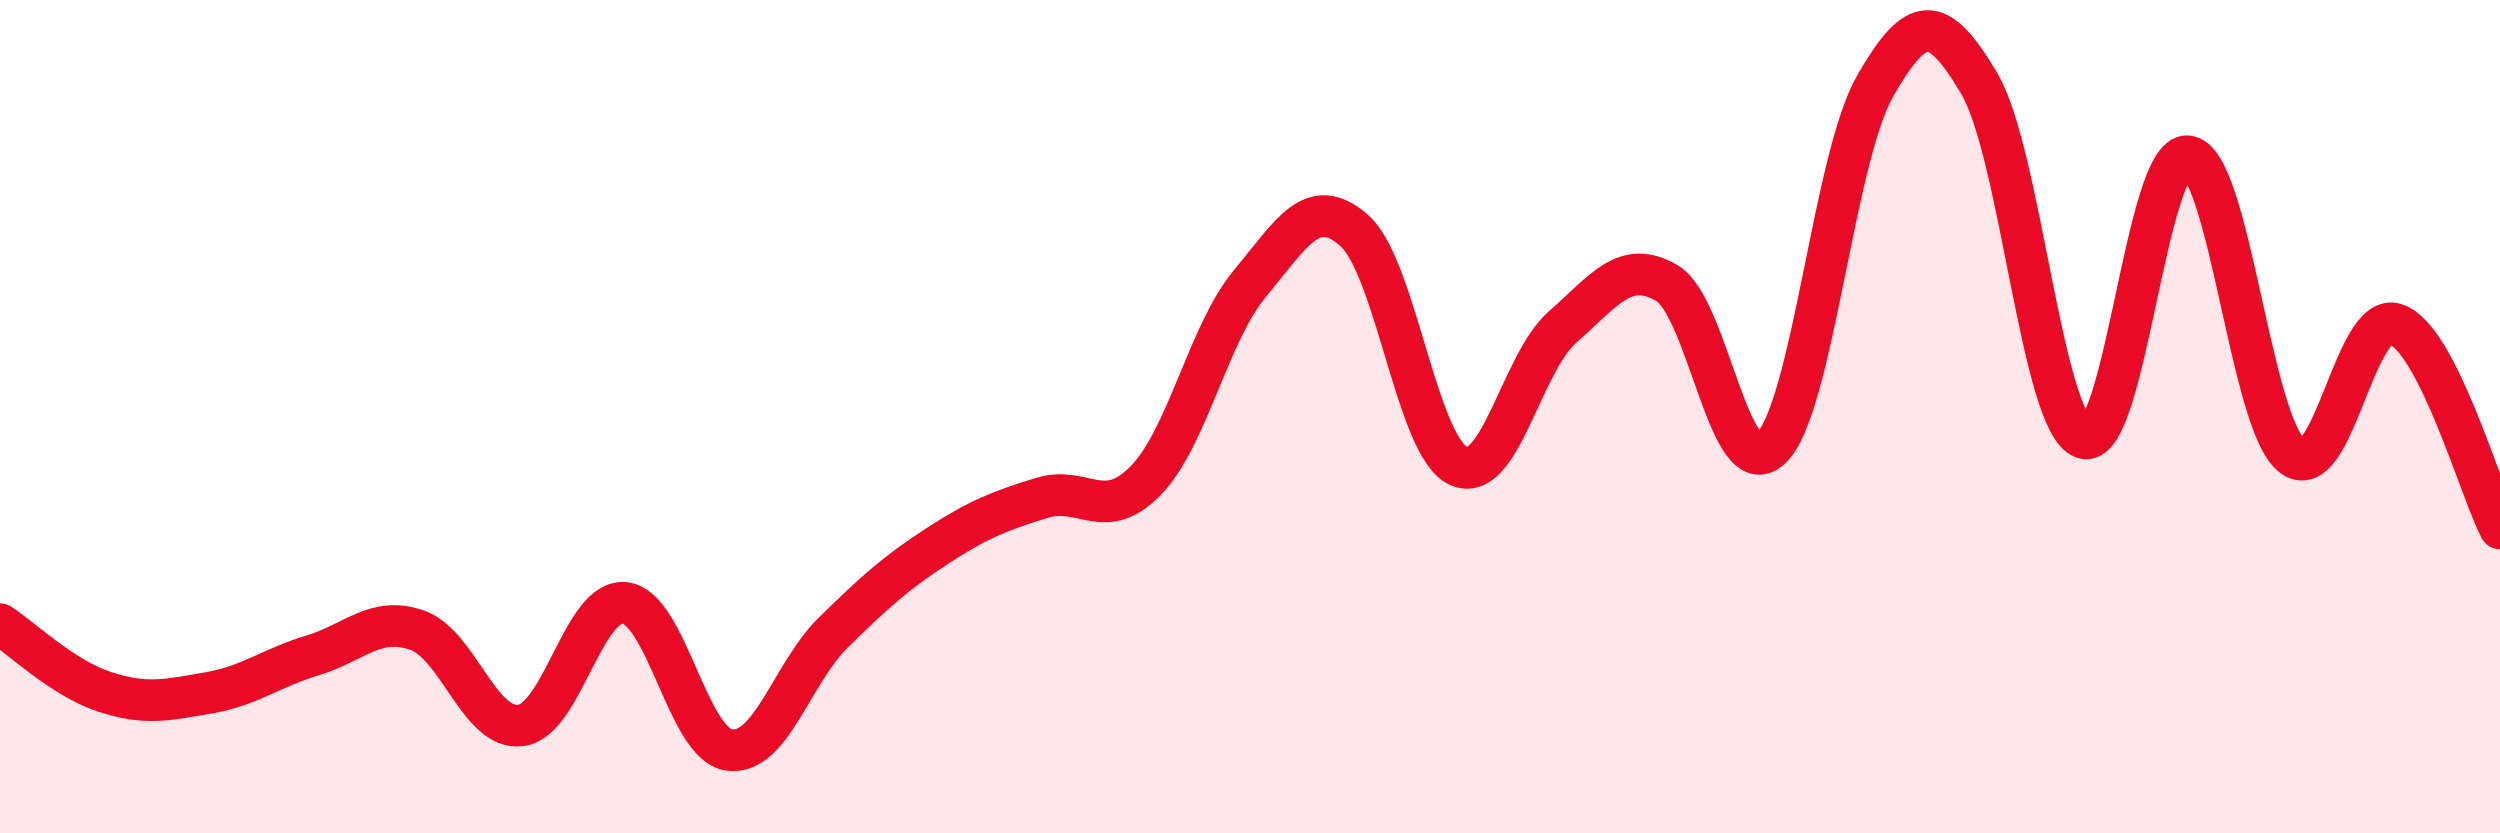 
    <svg width="60" height="20" viewBox="0 0 60 20" xmlns="http://www.w3.org/2000/svg">
      <path
        d="M 0,14.98 C 0.5,15.3 1.5,16.27 2.5,16.6 C 3.5,16.93 4,16.8 5,16.63 C 6,16.46 6.5,16.03 7.5,15.73 C 8.5,15.43 9,14.78 10,15.12 C 11,15.46 11.5,17.54 12.5,17.41 C 13.5,17.28 14,14.35 15,14.47 C 16,14.59 16.5,17.86 17.5,18 C 18.5,18.14 19,16.16 20,15.18 C 21,14.2 21.5,13.75 22.5,13.1 C 23.5,12.45 24,12.26 25,11.95 C 26,11.64 26.5,12.56 27.5,11.53 C 28.5,10.5 29,8 30,6.8 C 31,5.6 31.5,4.65 32.5,5.53 C 33.5,6.41 34,10.72 35,11.18 C 36,11.64 36.5,8.73 37.5,7.85 C 38.5,6.97 39,6.21 40,6.79 C 41,7.37 41.5,11.7 42.5,10.76 C 43.5,9.82 44,3.82 45,2.07 C 46,0.32 46.5,0.31 47.5,2 C 48.5,3.69 49,10.16 50,10.51 C 51,10.86 51.5,3.67 52.5,3.75 C 53.5,3.83 54,10.12 55,10.93 C 56,11.74 56.5,7.43 57.5,7.78 C 58.5,8.13 59.5,11.7 60,12.68L60 20L0 20Z"
        fill="#EB0A25"
        opacity="0.1"
        stroke-linecap="round"
        stroke-linejoin="round"
      />
      <path
        d="M 0,14.98 C 0.5,15.3 1.5,16.27 2.5,16.6 C 3.5,16.93 4,16.8 5,16.63 C 6,16.46 6.5,16.03 7.5,15.73 C 8.5,15.43 9,14.78 10,15.12 C 11,15.46 11.5,17.54 12.5,17.41 C 13.5,17.28 14,14.35 15,14.47 C 16,14.59 16.5,17.86 17.5,18 C 18.5,18.14 19,16.16 20,15.18 C 21,14.2 21.5,13.75 22.5,13.1 C 23.5,12.45 24,12.26 25,11.95 C 26,11.64 26.5,12.56 27.5,11.53 C 28.5,10.5 29,8 30,6.8 C 31,5.6 31.5,4.65 32.5,5.53 C 33.5,6.41 34,10.72 35,11.18 C 36,11.64 36.5,8.73 37.5,7.85 C 38.5,6.97 39,6.21 40,6.79 C 41,7.37 41.5,11.7 42.5,10.76 C 43.5,9.82 44,3.82 45,2.07 C 46,0.32 46.5,0.31 47.5,2 C 48.5,3.69 49,10.16 50,10.51 C 51,10.86 51.5,3.67 52.5,3.75 C 53.5,3.83 54,10.12 55,10.93 C 56,11.74 56.5,7.43 57.5,7.78 C 58.5,8.13 59.5,11.7 60,12.68"
        stroke="#EB0A25"
        stroke-width="1"
        fill="none"
        stroke-linecap="round"
        stroke-linejoin="round"
      />
    </svg>
  